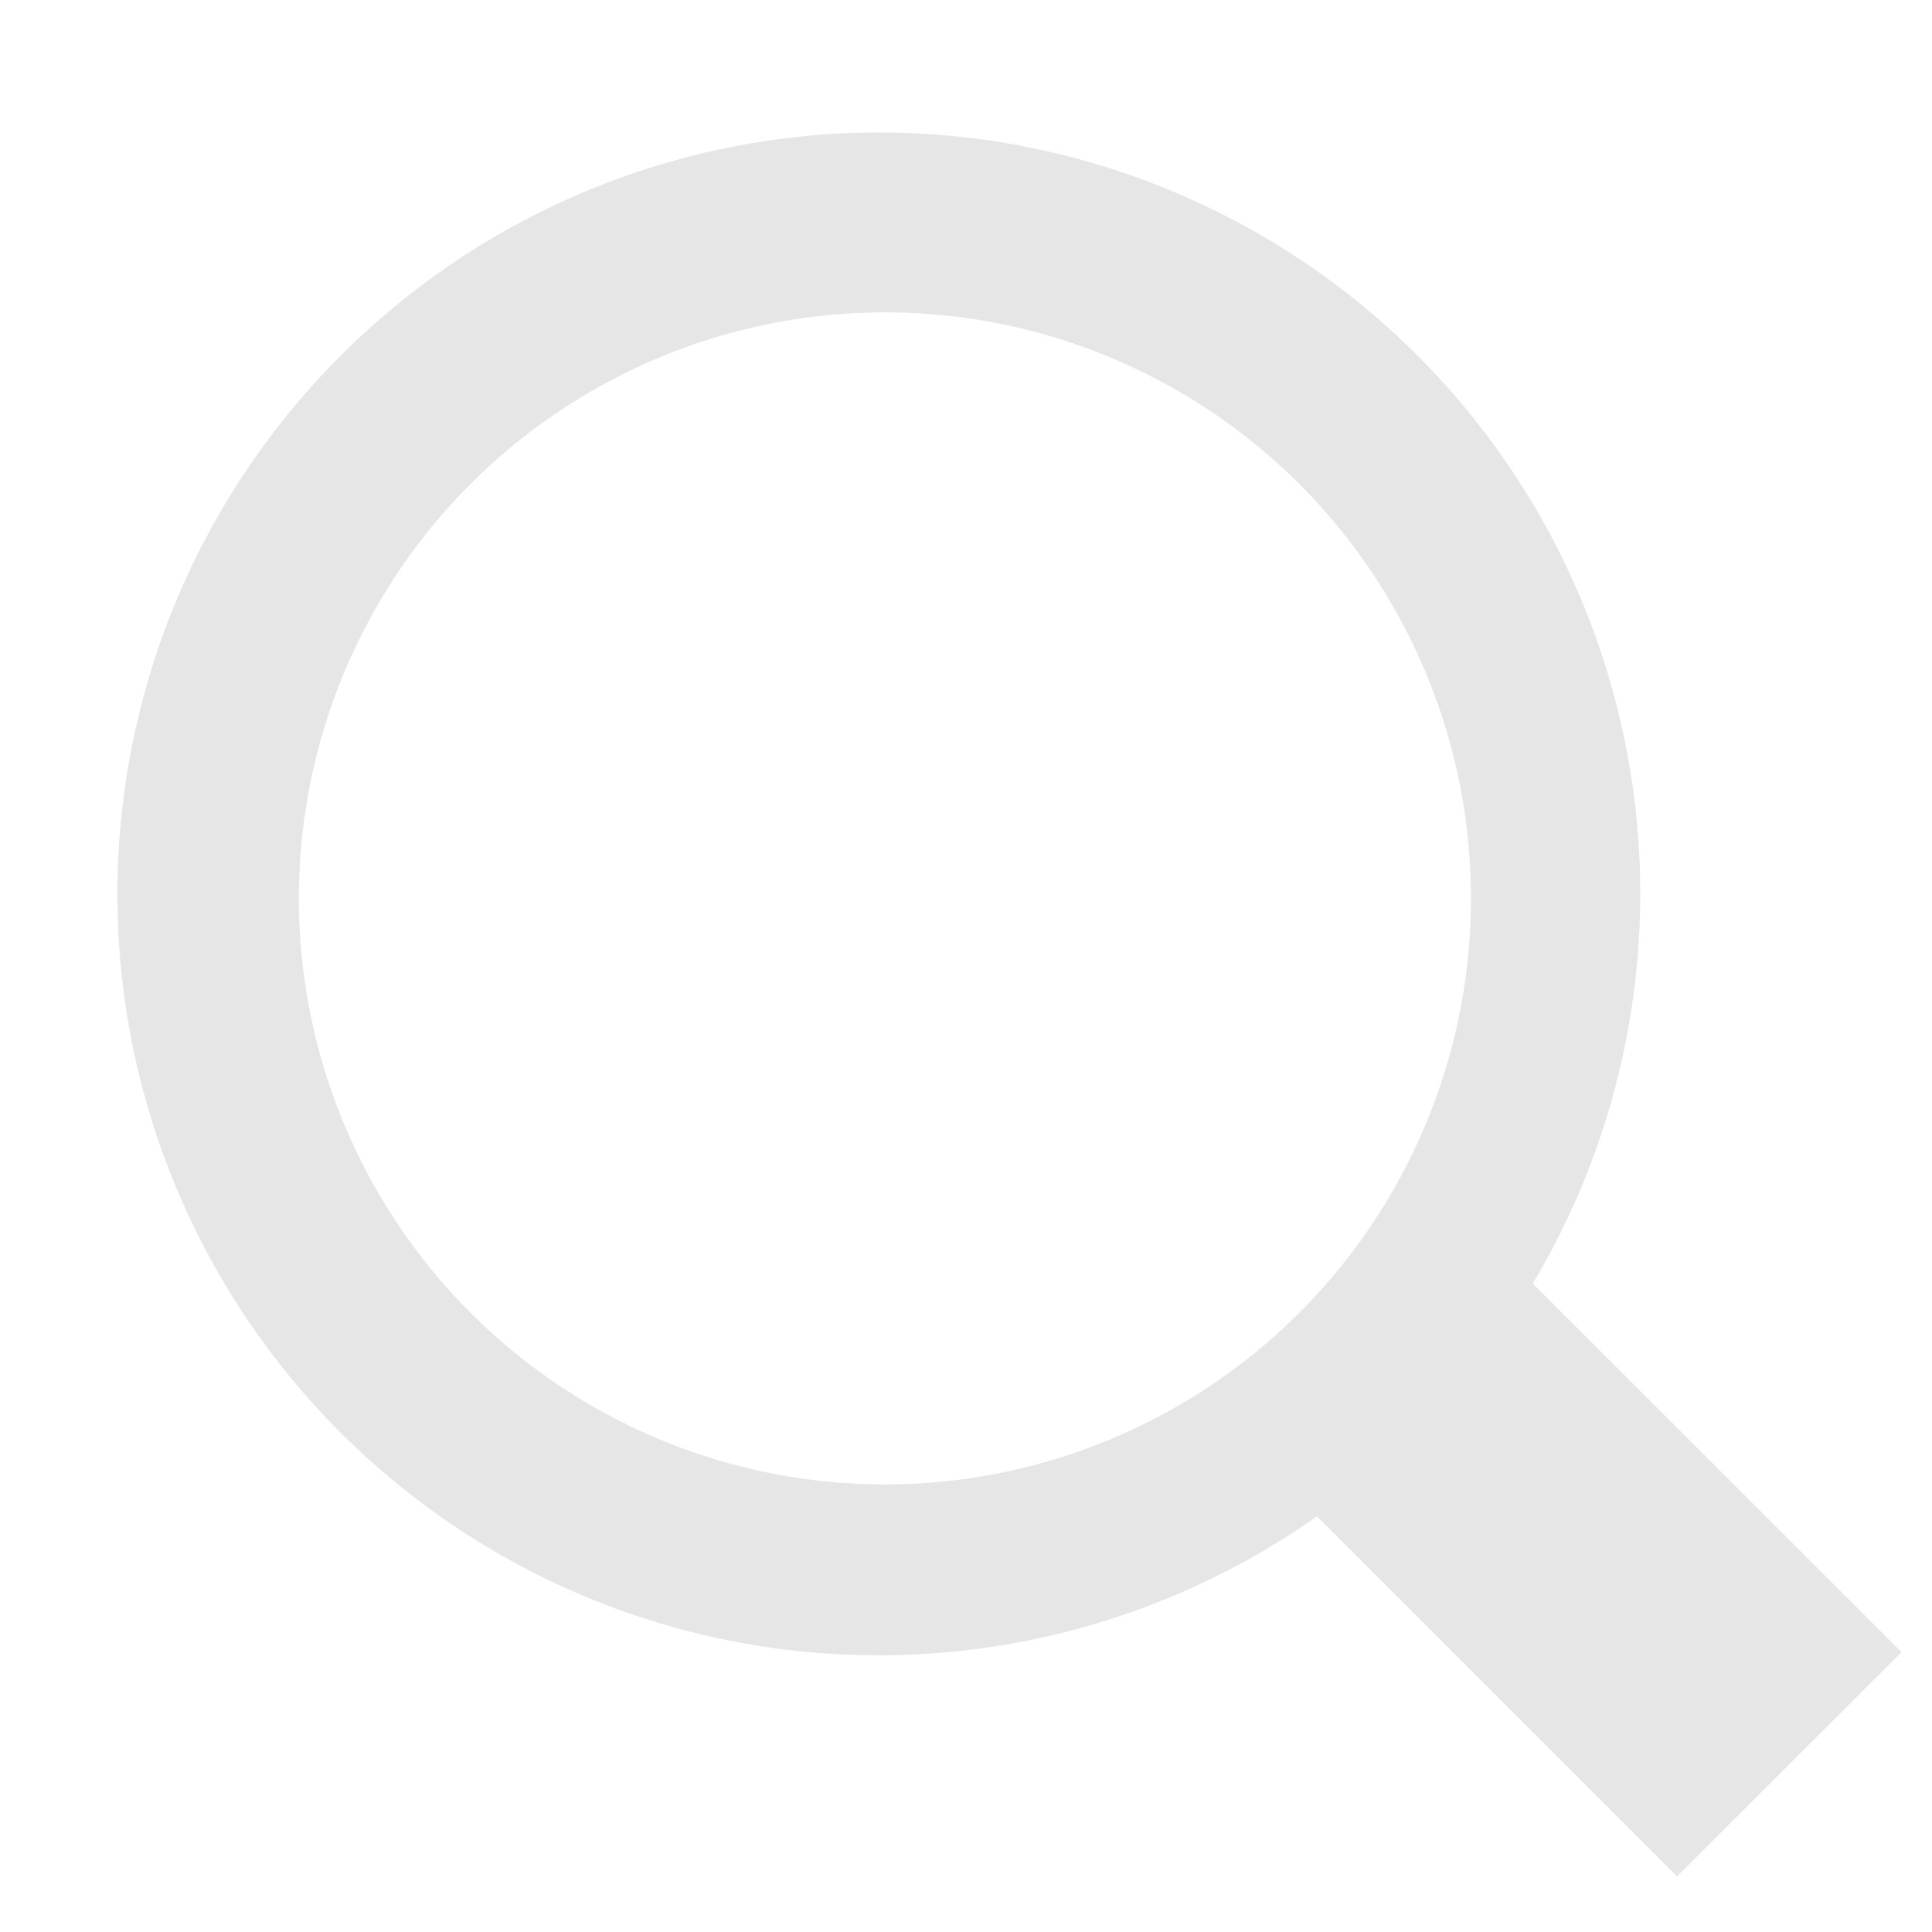 <svg xmlns="http://www.w3.org/2000/svg" xmlns:xlink="http://www.w3.org/1999/xlink" width="33" height="33" viewBox="0 0 66 66"><defs><path id="lwcxa" d="M2236.66 1213.13a26 26 0 0 1 40.7 31.72l12.6 12.59-7.67 7.66-12.3-12.3a26 26 0 0 1-33.33-39.67zm4.23 32.53a20.02 20.02 0 1 0 28.3-28.32 20.02 20.02 0 0 0-28.3 28.32z"/></defs><g><g opacity=".1" transform="translate(-2225 -1201)"><use xlink:href="#lwcxa"/></g></g></svg>